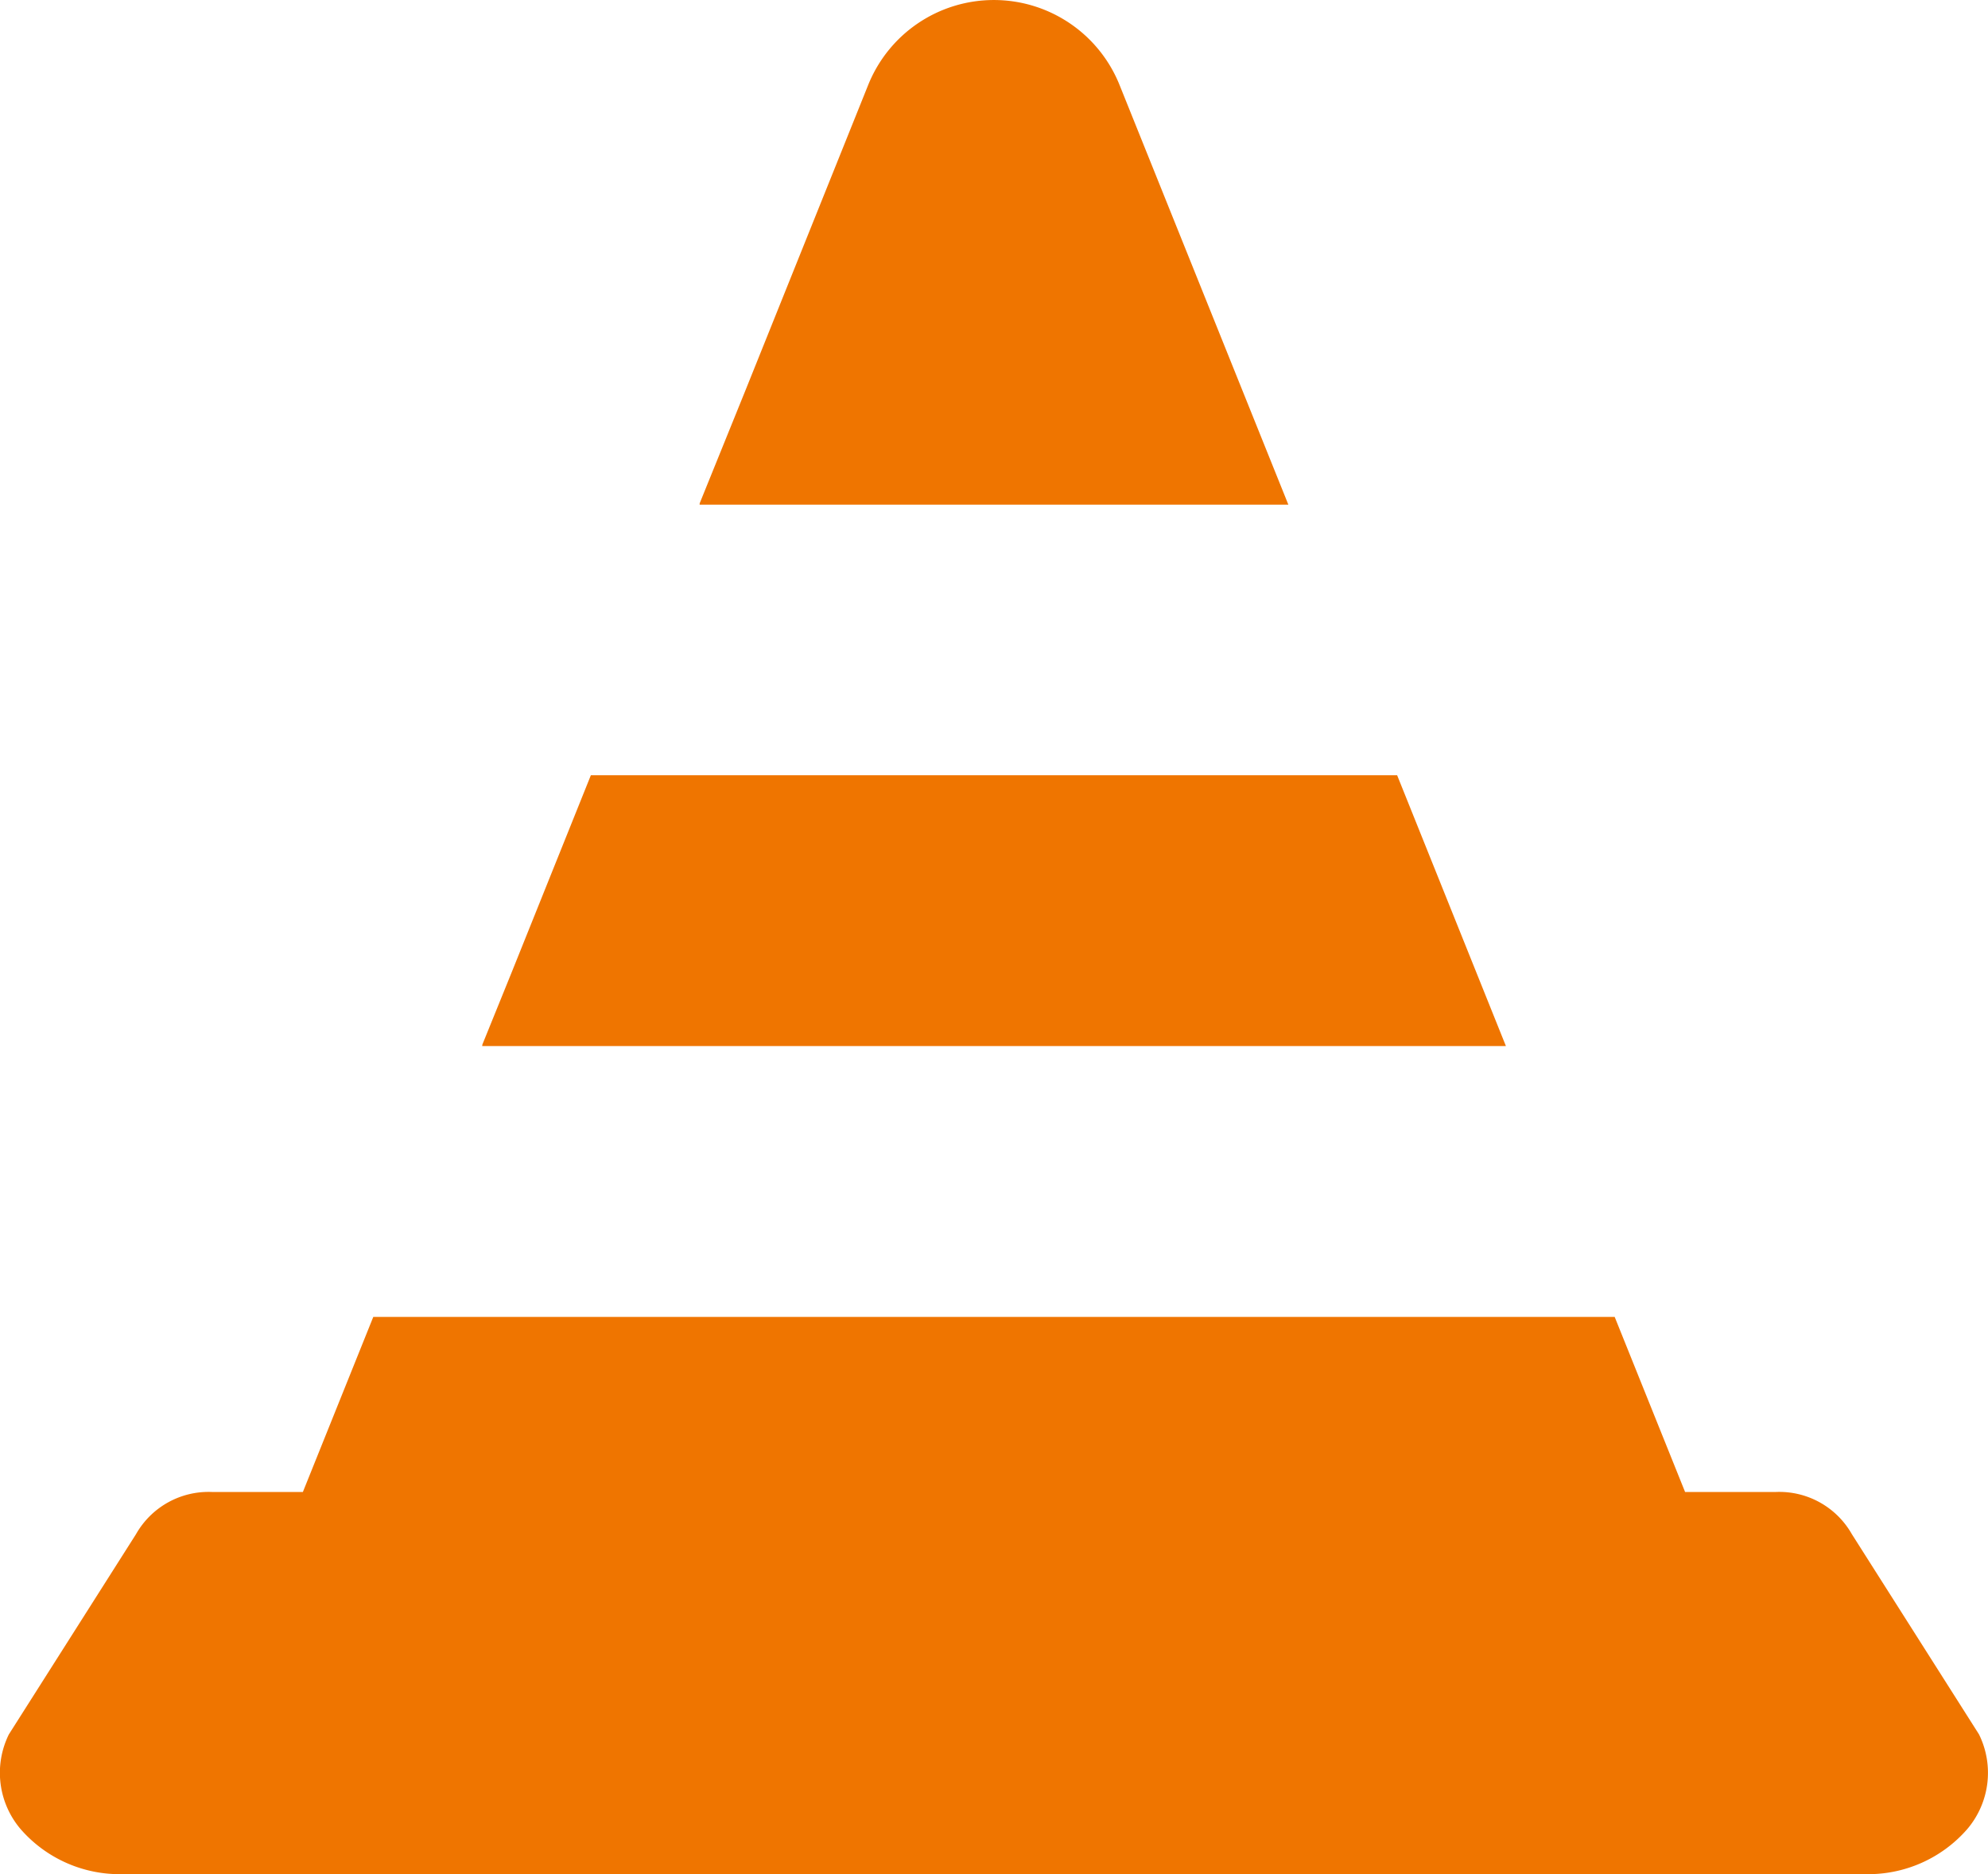 <svg xmlns="http://www.w3.org/2000/svg" width="60.182" height="56.743" viewBox="0 0 60.182 56.743"><g transform="translate(0 -14.629)"><path d="M59.909,366.455l-3.848-6.06a2.524,2.524,0,0,0-2.3-1.278H51.012l-2.131-5.3H11.3l-2.131,5.3H6.417a2.524,2.524,0,0,0-2.3,1.278l-3.848,6.06a2.629,2.629,0,0,0,.36,2.875,3.976,3.976,0,0,0,3.082,1.358H56.467a3.977,3.977,0,0,0,3.082-1.358A2.631,2.631,0,0,0,59.909,366.455Z" transform="translate(0 -299.315)" fill="#ef7500"/><path d="M198.011,29.909,192.9,17.2a4.1,4.1,0,0,0-7.608,0l-3.715,9.245-1.392,3.436h.011l-.011.028Z" transform="translate(-159.009)" fill="#ef7500"/><path d="M124.169,222.52l-.011.028h30.994l-3.293-8.2H127.451l-2.39,5.949-.9,2.219Z" transform="translate(-109.564 -176.247)" fill="#ef7500"/></g></svg>